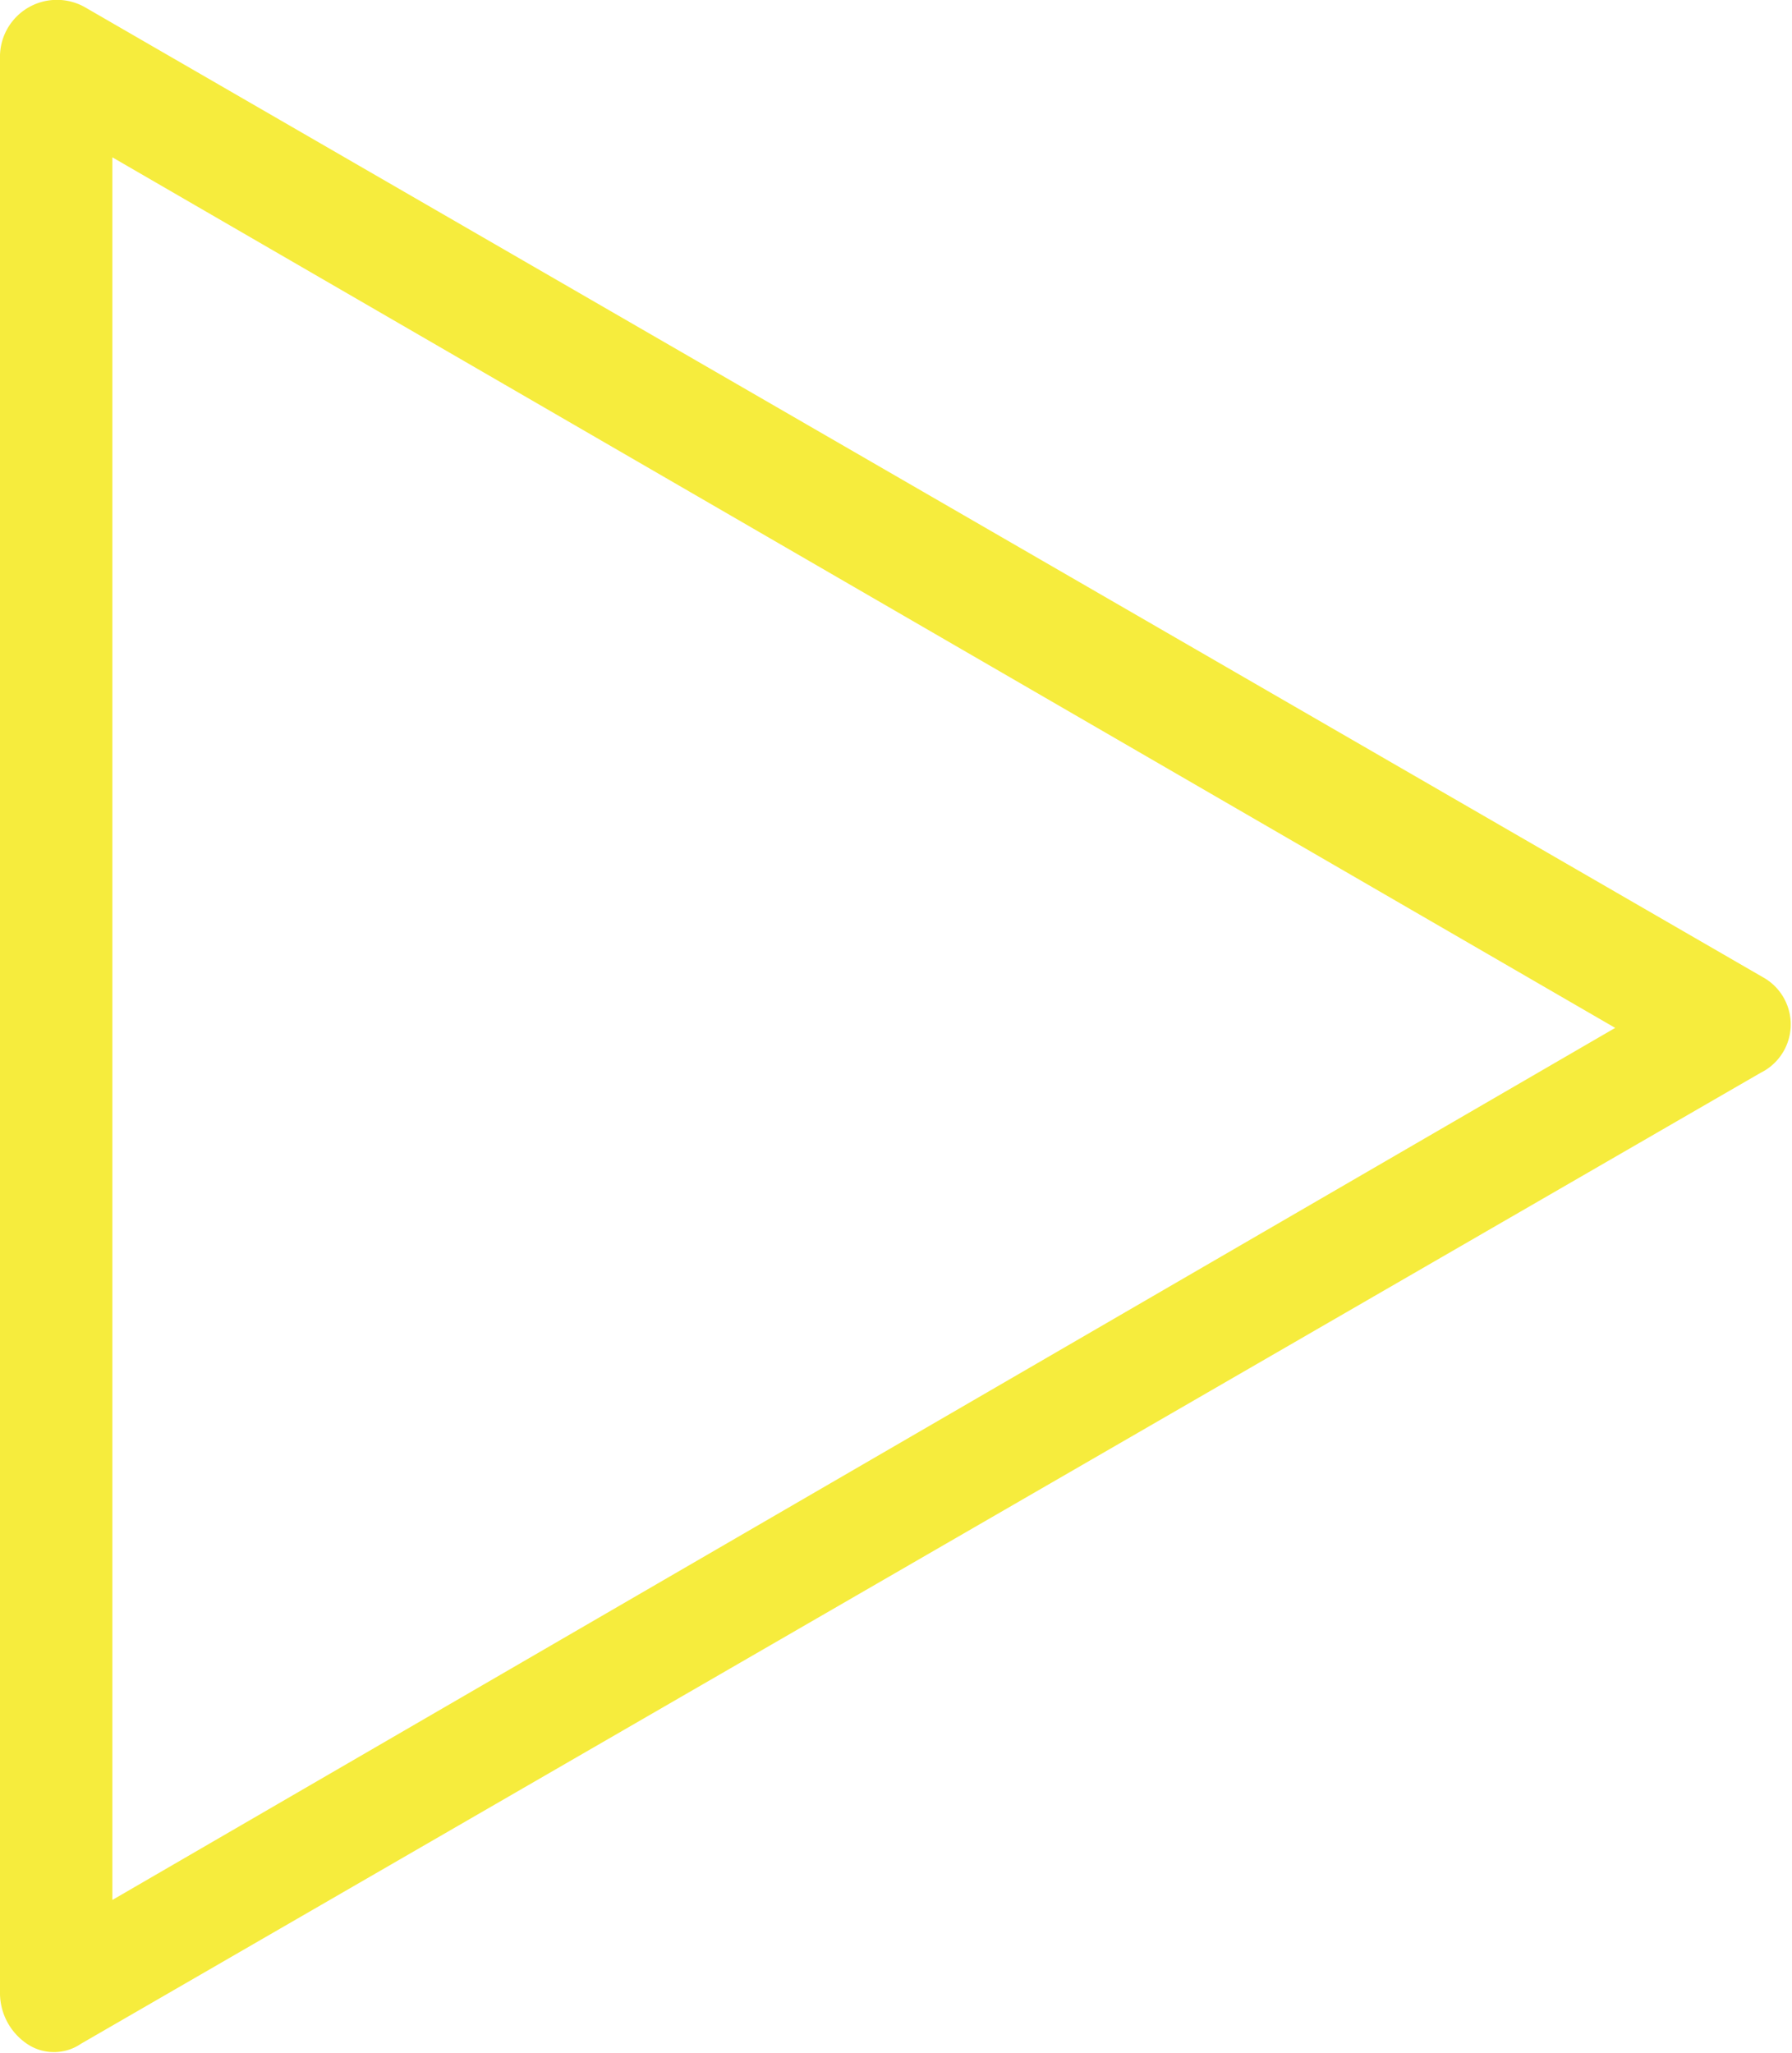 <svg xmlns="http://www.w3.org/2000/svg" viewBox="0 0 11.96 13.7"><g id="Layer_2" data-name="Layer 2"><path d="M11.78 6.53L.57.05A.38.38 0 000 .39v12.92a.41.41 0 00.18.33.32.32 0 00.36 0l11.21-6.48a.36.36 0 00.03-.63zm-1 .33L.75 12.68V1.05z" fill="#f6ec3d" id="Layer_1-2" data-name="Layer 1"/></g></svg>